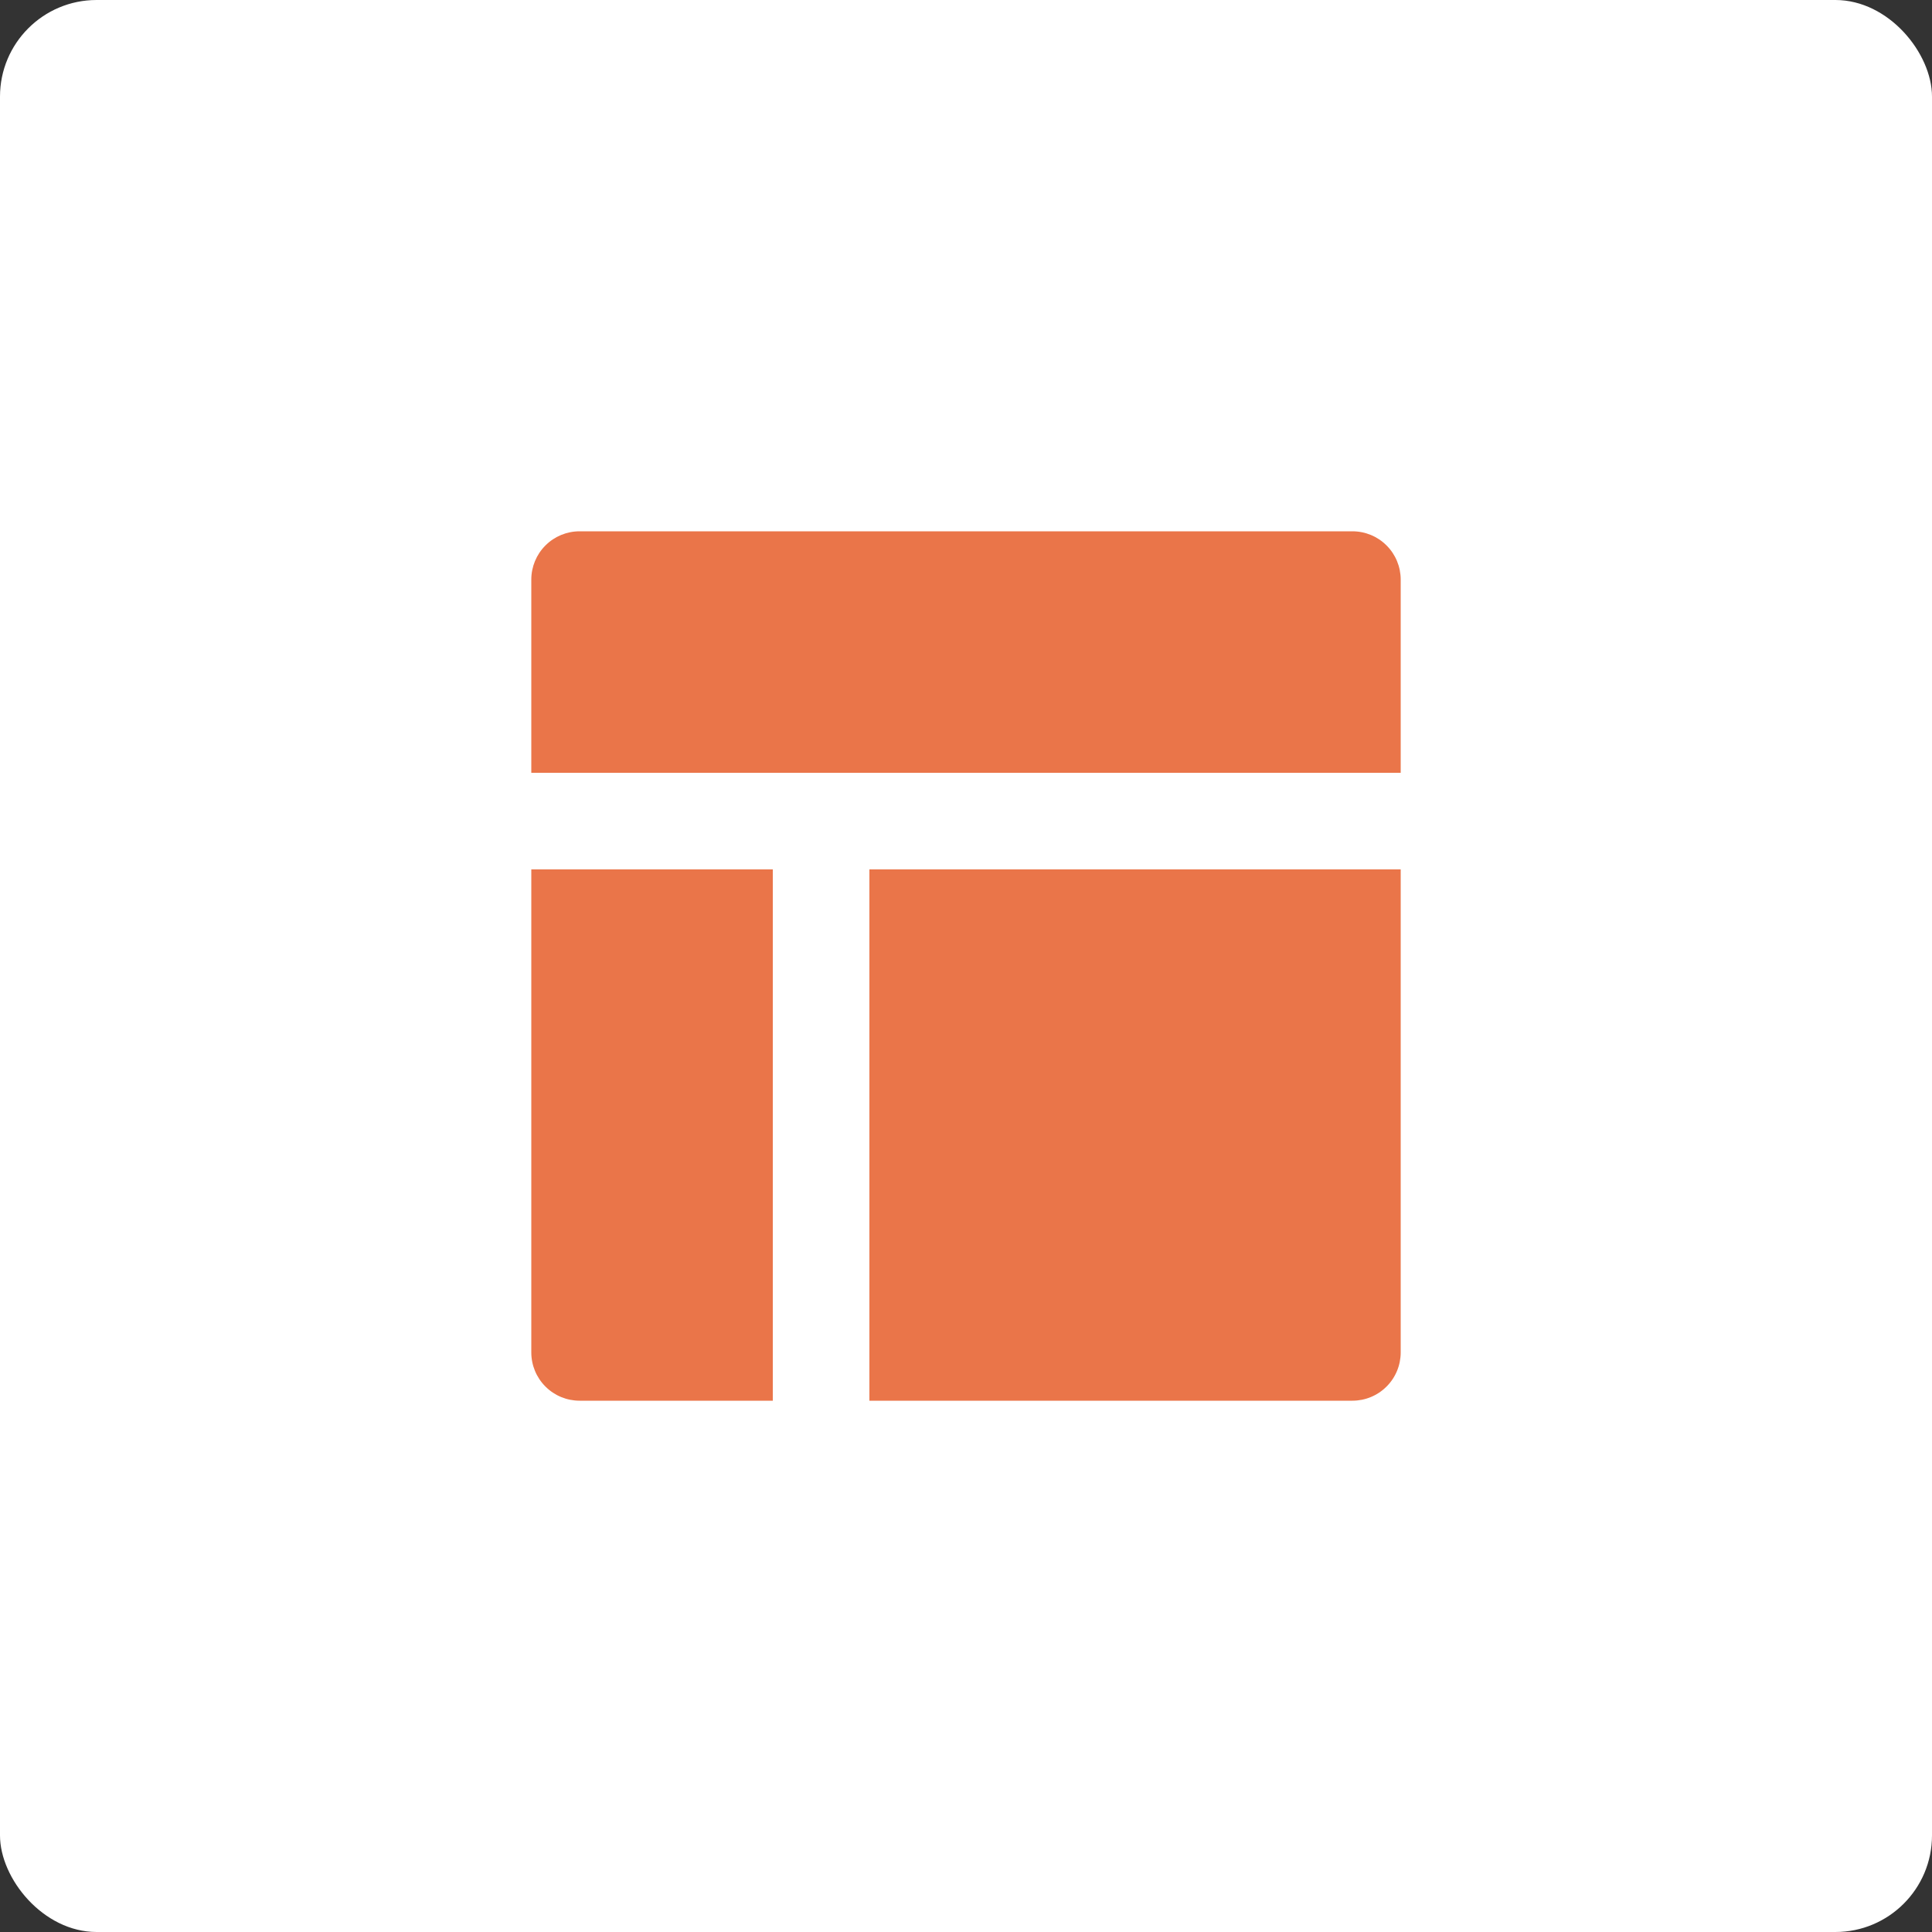<svg width="40" height="40" viewBox="0 0 40 40" fill="none" xmlns="http://www.w3.org/2000/svg">
<rect x="0" y="0" width="40" height="40" fill="#333333" stroke="none"/>
<rect width="40" height="40" rx="2" fill="white"/>
<path d="M11 28V18H16V29H12C11.735 29 11.48 28.895 11.293 28.707C11.105 28.52 11 28.265 11 28ZM29 12C29 11.735 28.895 11.48 28.707 11.293C28.52 11.105 28.265 11 28 11H12C11.735 11 11.48 11.105 11.293 11.293C11.105 11.48 11 11.735 11 12V16H29V12ZM28 29C28.265 29 28.52 28.895 28.707 28.707C28.895 28.52 29 28.265 29 28V18H18V29H28Z" fill="#EA7549"/>
</svg>
